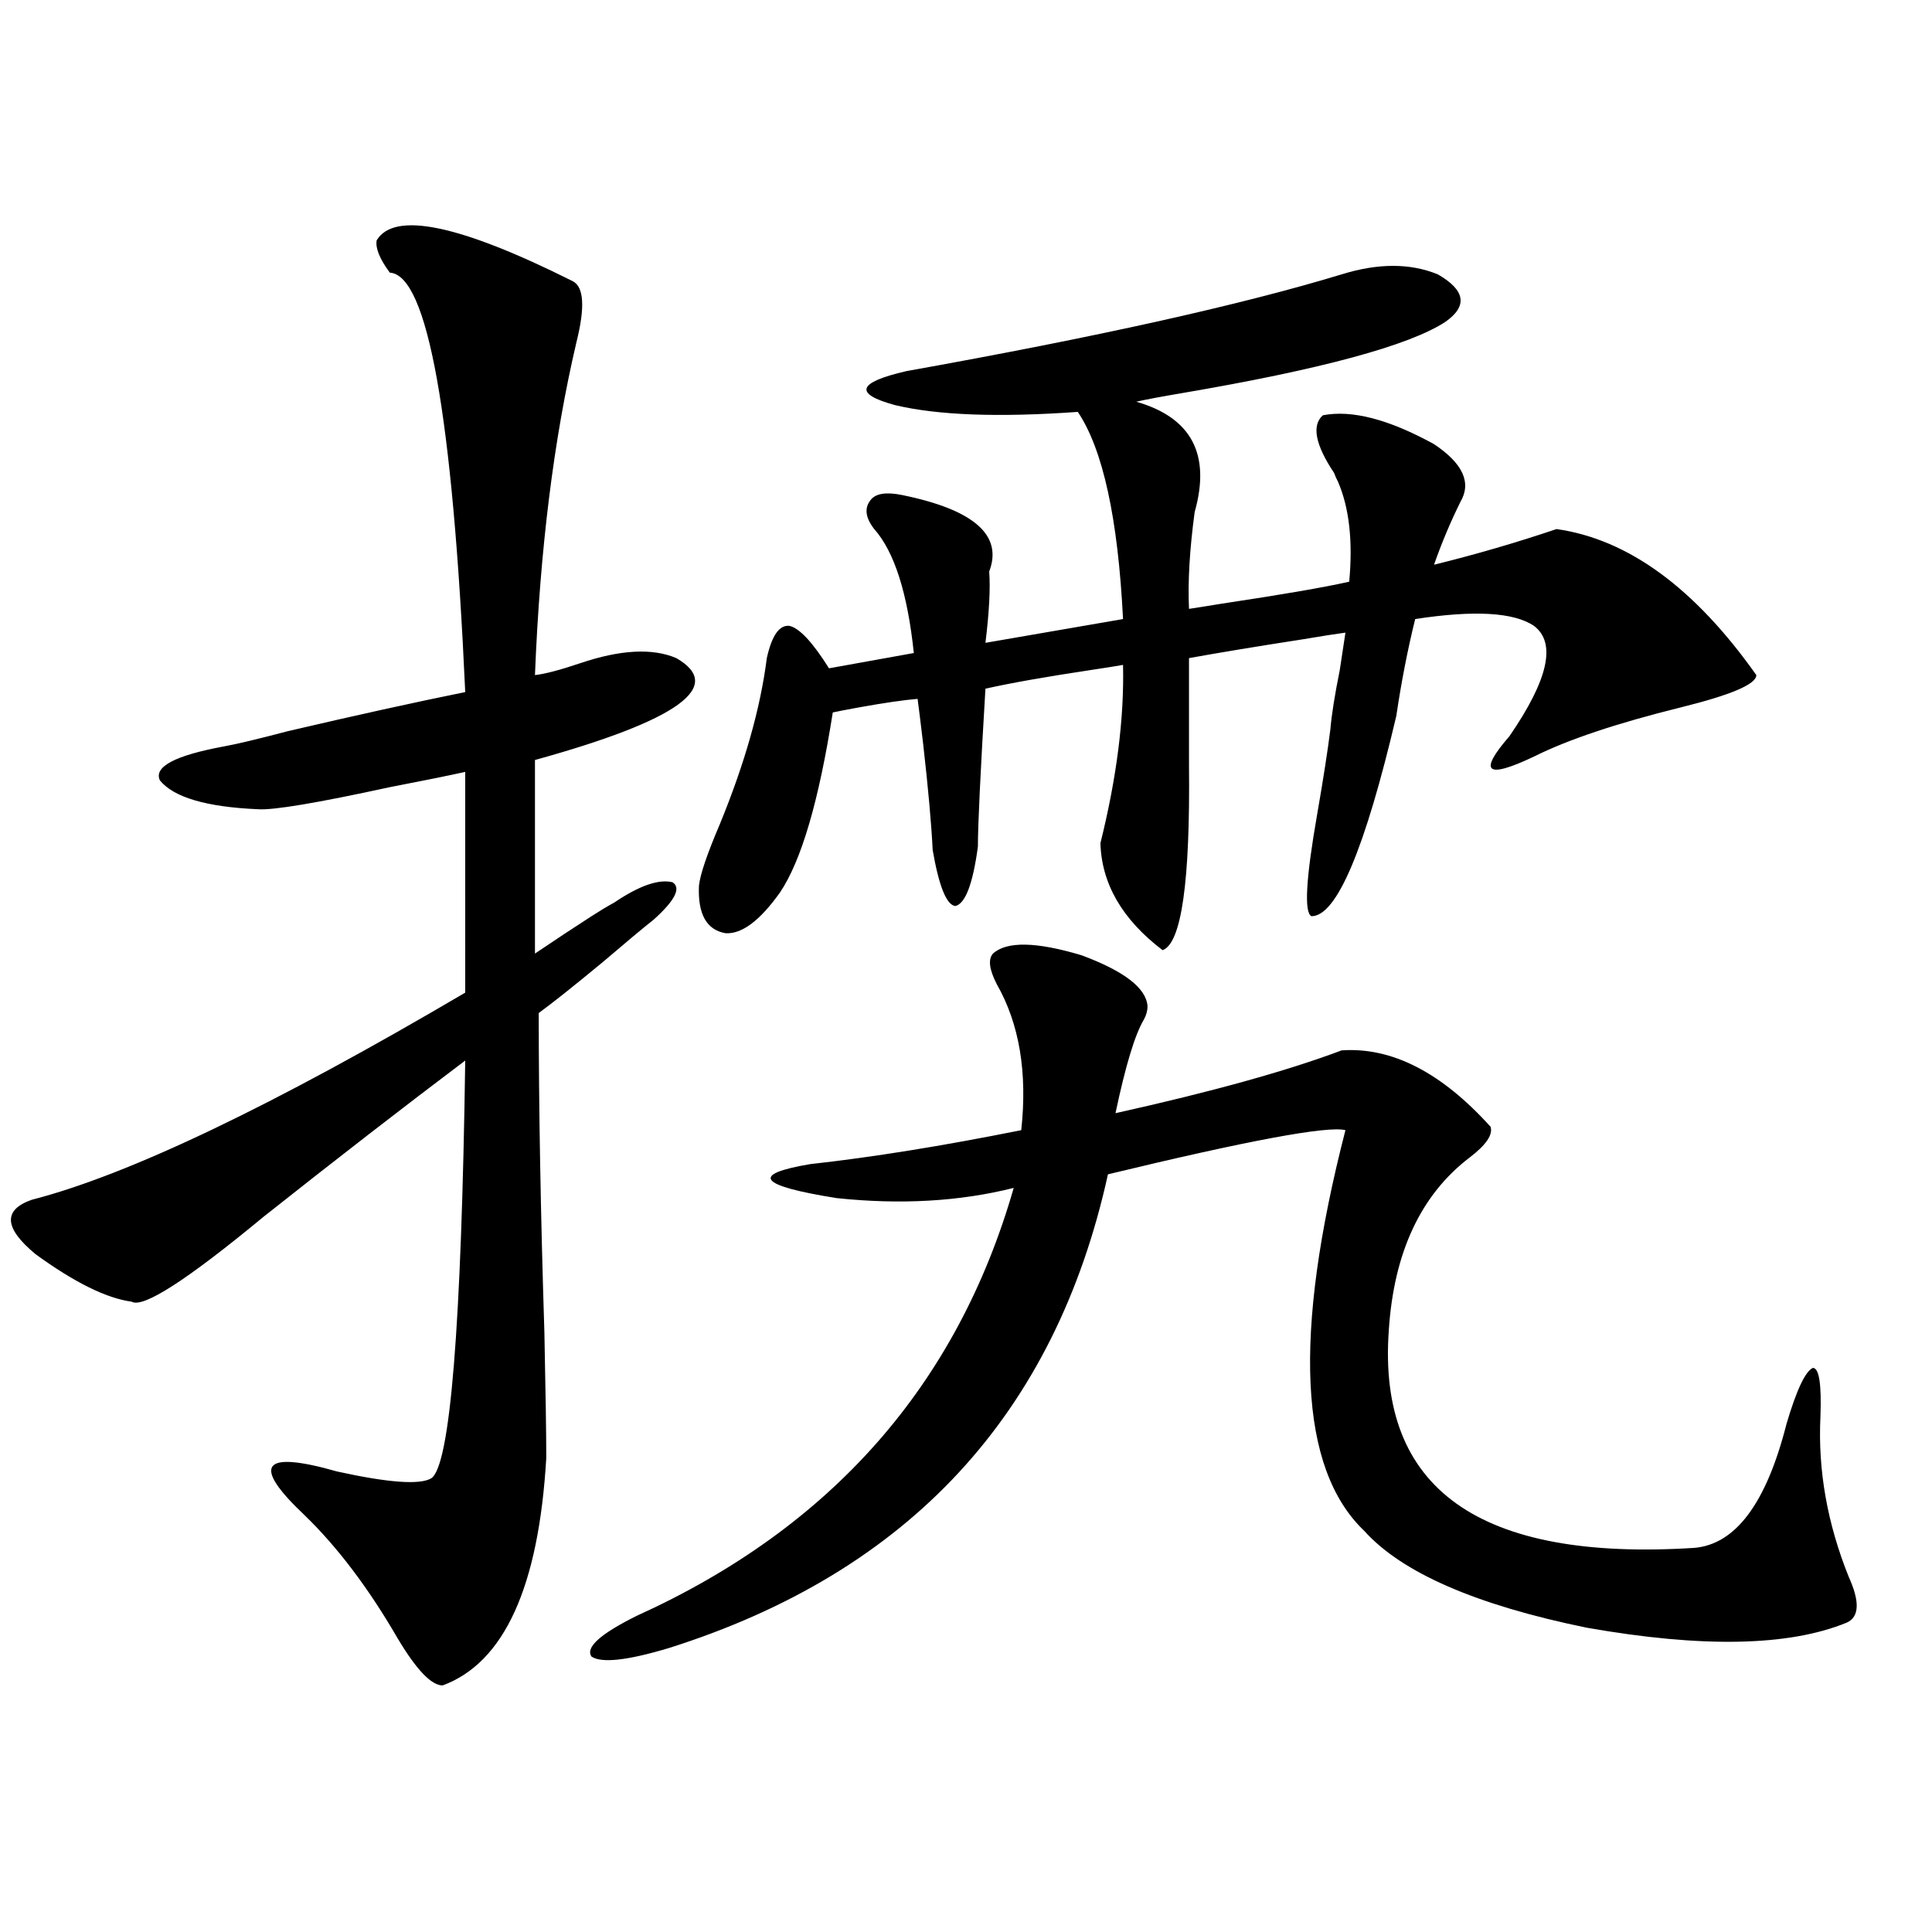 <?xml version="1.0" encoding="utf-8"?>
<!-- Generator: Adobe Illustrator 16.0.0, SVG Export Plug-In . SVG Version: 6.00 Build 0)  -->
<!DOCTYPE svg PUBLIC "-//W3C//DTD SVG 1.1//EN" "http://www.w3.org/Graphics/SVG/1.1/DTD/svg11.dtd">
<svg version="1.1" id="图层_1" xmlns="http://www.w3.org/2000/svg" xmlns:xlink="http://www.w3.org/1999/xlink" x="0px" y="0px"
	 width="1000px" height="1000px" viewBox="0 0 1000 1000" enable-background="new 0 0 1000 1000" xml:space="preserve">
<path d="M194.946,124.426c9.101-15.229,42.926-8.198,101.461,21.094c5.854,2.938,6.494,13.485,1.951,31.641
	c-11.707,49.81-18.871,107.227-21.463,172.266c5.198-0.577,13.003-2.637,23.414-6.152c20.808-7.031,37.393-7.91,49.755-2.637
	c25.365,14.653,0.976,32.231-73.169,52.734v100.195c10.396-7.031,20.152-13.472,29.268-19.336c4.543-2.925,8.445-5.273,11.707-7.031
	c13.003-8.789,23.079-12.305,30.243-10.547c4.543,2.938,1.296,9.38-9.756,19.336c-5.213,4.106-13.993,11.426-26.341,21.973
	c-15.609,12.896-26.676,21.685-33.17,26.367c0,48.642,0.976,103.711,2.927,165.234c0.641,31.063,0.976,52.734,0.976,65.039
	c-3.902,66.797-21.798,106.046-53.657,117.773c-5.854,0-13.658-8.212-23.414-24.609c-14.969-25.79-30.898-46.87-47.804-63.281
	c-27.972-26.367-22.438-33.976,16.585-22.852c26.661,5.864,42.926,7.031,48.779,3.516c9.756-6.44,15.609-78.511,17.561-216.211
	c-31.874,24.032-66.675,50.977-104.388,80.859c-39.679,32.821-62.438,47.461-68.291,43.945
	c-13.018-1.758-29.603-9.956-49.755-24.609c-16.265-13.472-16.92-22.852-1.951-28.125c50.075-12.882,124.875-48.628,224.385-107.227
	V399.523c-7.805,1.758-20.822,4.395-39.023,7.91c-37.728,8.212-60.486,12.017-68.291,11.426
	c-26.676-1.167-43.581-6.152-50.73-14.941c-3.262-7.031,7.805-12.882,33.17-17.578c6.494-1.167,17.561-3.804,33.17-7.91
	c35.121-8.198,65.685-14.941,91.705-20.215c-6.509-143.55-19.512-215.909-39.023-217.09
	C196.563,134.094,194.291,128.532,194.946,124.426z M513.963,493.566c7.149-6.44,22.438-6.152,45.853,0.879
	c22.104,8.212,33.49,17.001,34.146,26.367c0,2.349-0.655,4.696-1.951,7.031c-4.558,7.622-9.436,23.73-14.634,48.34
	c50.075-11.124,89.099-21.973,117.07-32.52c26.006-1.758,51.706,11.426,77.071,39.551c1.296,4.106-2.286,9.38-10.731,15.82
	c-25.365,19.336-39.358,49.219-41.95,89.648c-5.854,82.04,46.828,119.531,158.045,112.5c21.463-1.758,37.393-23.14,47.804-64.16
	c5.198-17.578,9.756-27.246,13.658-29.004c3.247,0,4.543,8.501,3.902,25.488c-1.311,27.548,3.567,55.083,14.634,82.617
	c5.854,12.882,5.519,20.792-0.976,23.73c-29.923,12.305-74.8,13.184-134.631,2.637c-57.239-11.728-95.607-28.413-115.119-50.098
	c-33.825-32.218-37.072-101.362-9.756-207.422c-9.115-2.335-50.09,5.273-122.924,22.852
	C546.157,732.052,470.382,813.79,346.162,853.039c-21.463,6.44-34.801,7.91-39.999,4.395c-3.262-4.696,4.543-11.728,23.414-21.094
	c100.806-45.703,165.85-119.531,195.117-221.484c-27.972,7.031-58.535,8.789-91.705,5.273c-40.334-6.44-44.877-12.305-13.658-17.578
	c31.859-3.516,68.291-9.366,109.266-17.578c3.247-29.883-0.976-55.069-12.683-75.586
	C512.012,501.778,511.356,496.505,513.963,493.566z M512.012,295.813c0.641,8.789,0,21.094-1.951,36.914l71.218-12.305
	c-2.606-52.144-10.411-87.891-23.414-107.227c-40.975,2.938-72.528,1.758-94.632-3.516c-21.463-5.851-19.512-11.714,5.854-17.578
	c98.199-17.578,173.319-34.277,225.36-50.098c18.856-5.851,35.441-5.851,49.755,0c14.299,8.212,15.609,16.411,3.902,24.609
	c-18.871,12.305-64.389,24.609-136.582,36.914c-10.411,1.758-18.216,3.228-23.414,4.395c28.612,8.212,38.688,27.246,30.243,57.129
	c-2.606,19.336-3.582,36.035-2.927,50.098c3.902-0.577,9.421-1.456,16.585-2.637c31.219-4.683,53.322-8.487,66.34-11.426
	c1.951-21.094,0-38.37-5.854-51.855c-0.655-1.167-1.311-2.637-1.951-4.395c-9.756-14.64-11.707-24.609-5.854-29.883
	c14.954-2.925,34.146,2.06,57.56,14.941c14.954,9.97,19.512,19.927,13.658,29.883c-5.213,10.547-9.756,21.396-13.658,32.52
	c21.463-5.273,42.591-11.426,63.413-18.457c37.072,5.273,71.538,30.474,103.412,75.586c0,4.696-13.018,10.259-39.023,16.699
	c-33.17,8.212-58.535,16.699-76.096,25.488c-24.725,11.728-28.947,8.212-12.683-10.547c20.152-29.292,24.39-48.34,12.683-57.129
	c-10.411-7.031-30.898-8.198-61.462-3.516c-3.902,15.82-7.164,32.52-9.756,50.098c-16.265,69.146-30.898,103.711-43.901,103.711
	c-3.902-1.758-2.927-19.336,2.927-52.734c3.247-18.745,5.519-33.398,6.829-43.945c0.641-7.608,2.271-17.866,4.878-30.762
	c1.296-8.789,2.271-15.229,2.927-19.336c-4.558,0.591-12.042,1.758-22.438,3.516c-22.773,3.516-42.285,6.743-58.535,9.668v55.371
	c0.641,60.356-3.902,92.285-13.658,95.801c-20.822-15.82-31.554-34.277-32.194-55.371c8.445-33.976,12.348-64.737,11.707-92.285
	c-3.262,0.591-8.78,1.47-16.585,2.637c-23.414,3.516-41.63,6.743-54.633,9.668c-2.606,43.368-3.902,70.614-3.902,81.738
	c-2.606,19.336-6.509,29.595-11.707,30.762c-4.558-0.577-8.46-10.245-11.707-29.004c-0.655-13.472-2.286-31.641-4.878-54.492
	c-1.311-11.124-2.286-19.034-2.927-23.73c-7.164,0.591-17.24,2.06-30.243,4.395c-6.509,1.181-11.066,2.06-13.658,2.637
	c-7.164,45.703-16.265,76.767-27.316,93.164c-10.411,14.653-19.847,21.685-28.292,21.094c-9.756-1.758-14.313-9.956-13.658-24.609
	c0.641-5.851,4.223-16.397,10.731-31.641c13.003-31.641,21.128-60.343,24.39-86.133c2.592-11.714,6.494-17.276,11.707-16.699
	c5.198,1.181,12.027,8.501,20.487,21.973l43.901-7.91c-3.262-31.05-10.091-52.433-20.487-64.16
	c-4.558-5.851-5.213-10.835-1.951-14.941c2.592-3.516,8.125-4.395,16.585-2.637C504.207,263.884,519.161,277.067,512.012,295.813z"
	/>
</svg>
